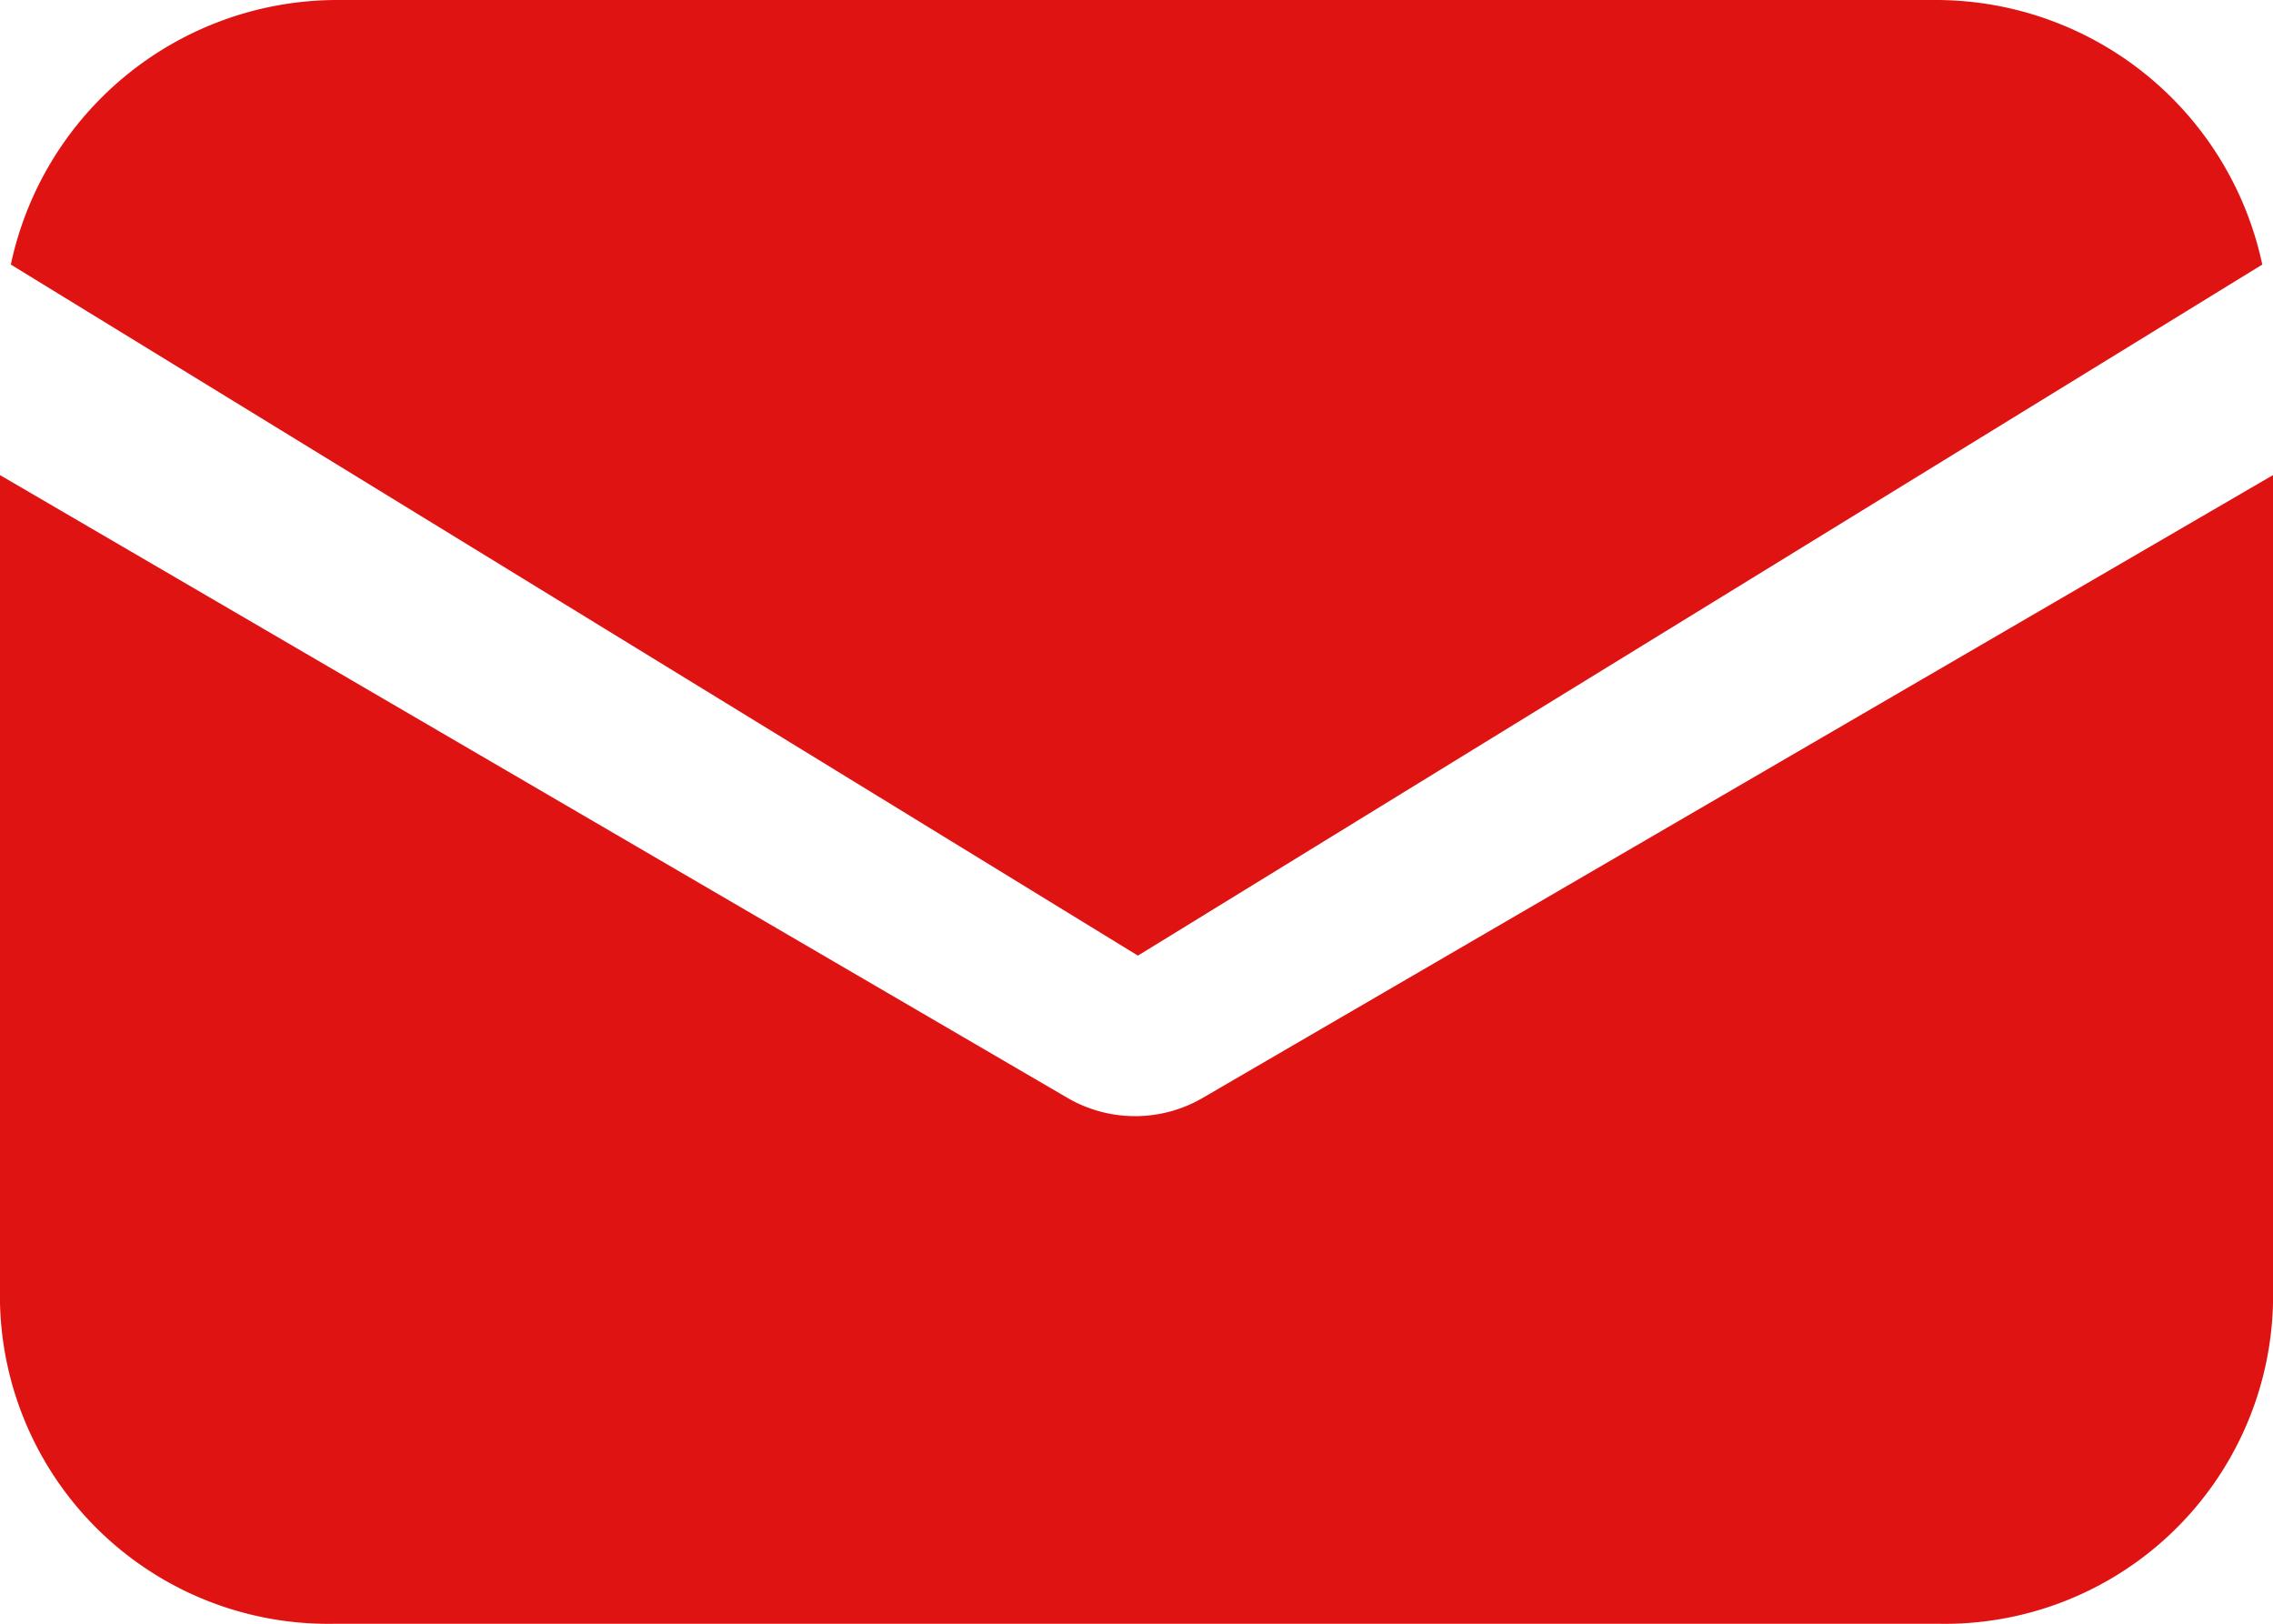 <svg xmlns="http://www.w3.org/2000/svg" width="21" height="15" viewBox="0 0 21 15">
    <g data-name="Group 166">
        <g data-name="Group 165">
            <path data-name="Path 563" d="M11.107 152.956a1.241 1.241 0 0 1-1.24 0L0 147.2v7.65a3.033 3.033 0 0 0 3.1 2.961h14.8a3.033 3.033 0 0 0 3.1-2.961v-7.65z" transform="translate(0 -142.811)" style="fill:#e01313"/>
        </g>
    </g>
    <g data-name="Group 168">
        <g data-name="Group 167">
            <path data-name="Path 564" d="M19.849 57.088H5.048a3.085 3.085 0 0 0-3 2.444l10.413 6.384 10.388-6.384a3.085 3.085 0 0 0-3-2.444z" transform="translate(-1.948 -57.088)" style="fill:#e01313"/>
        </g>
    </g>
</svg>
